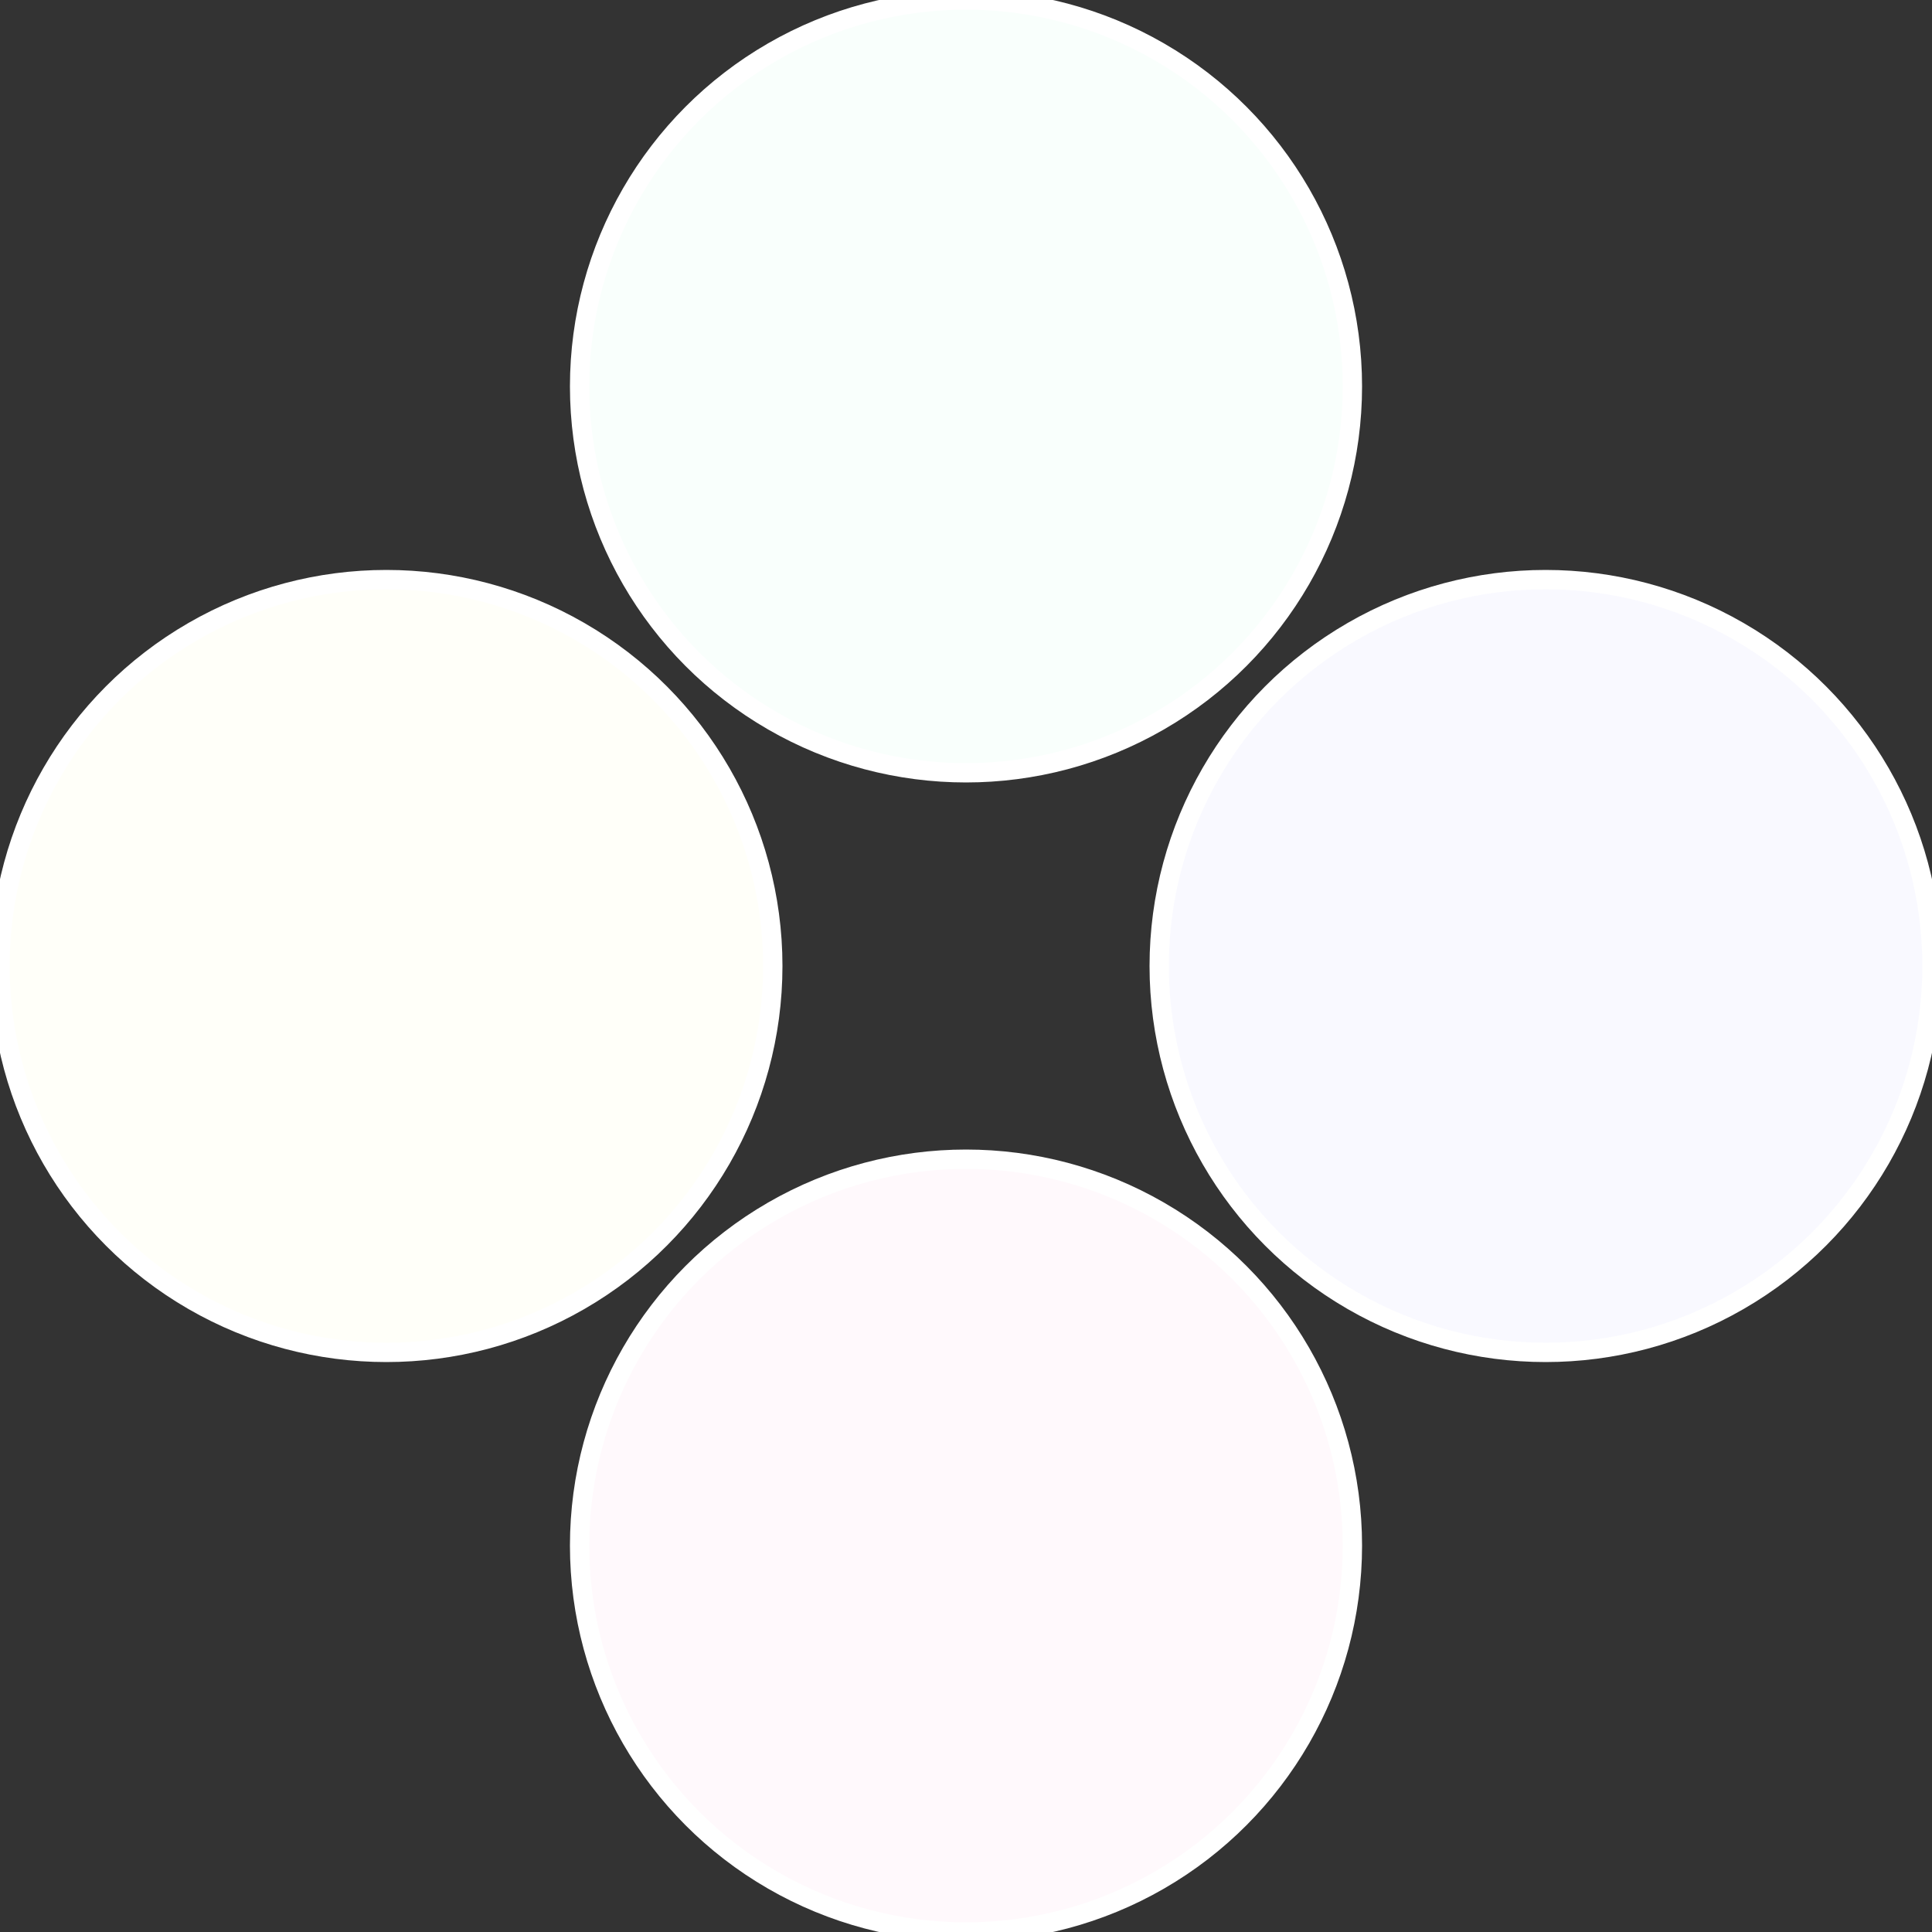 <?xml version="1.0" standalone="no"?>
<svg width="500" height="500" viewBox="-1 -1 2 2" xmlns="http://www.w3.org/2000/svg">
 
                <rect x="-1" y="-1" width="2" height="2" fill="#333333" stroke="none"/>
 
                <circle cx="0.6" cy="0" r="0.4" fill="#f9f9ff" stroke="#fff" stroke-width="1%" />
             
                <circle cx="3.6739403974421E-17" cy="0.6" r="0.4" fill="#fff9fc" stroke="#fff" stroke-width="1%" />
             
                <circle cx="-0.6" cy="7.3478807948841E-17" r="0.4" fill="#fffff9" stroke="#fff" stroke-width="1%" />
             
                <circle cx="-1.1021821192326E-16" cy="-0.6" r="0.4" fill="#f9fffc" stroke="#fff" stroke-width="1%" />
            </svg>

